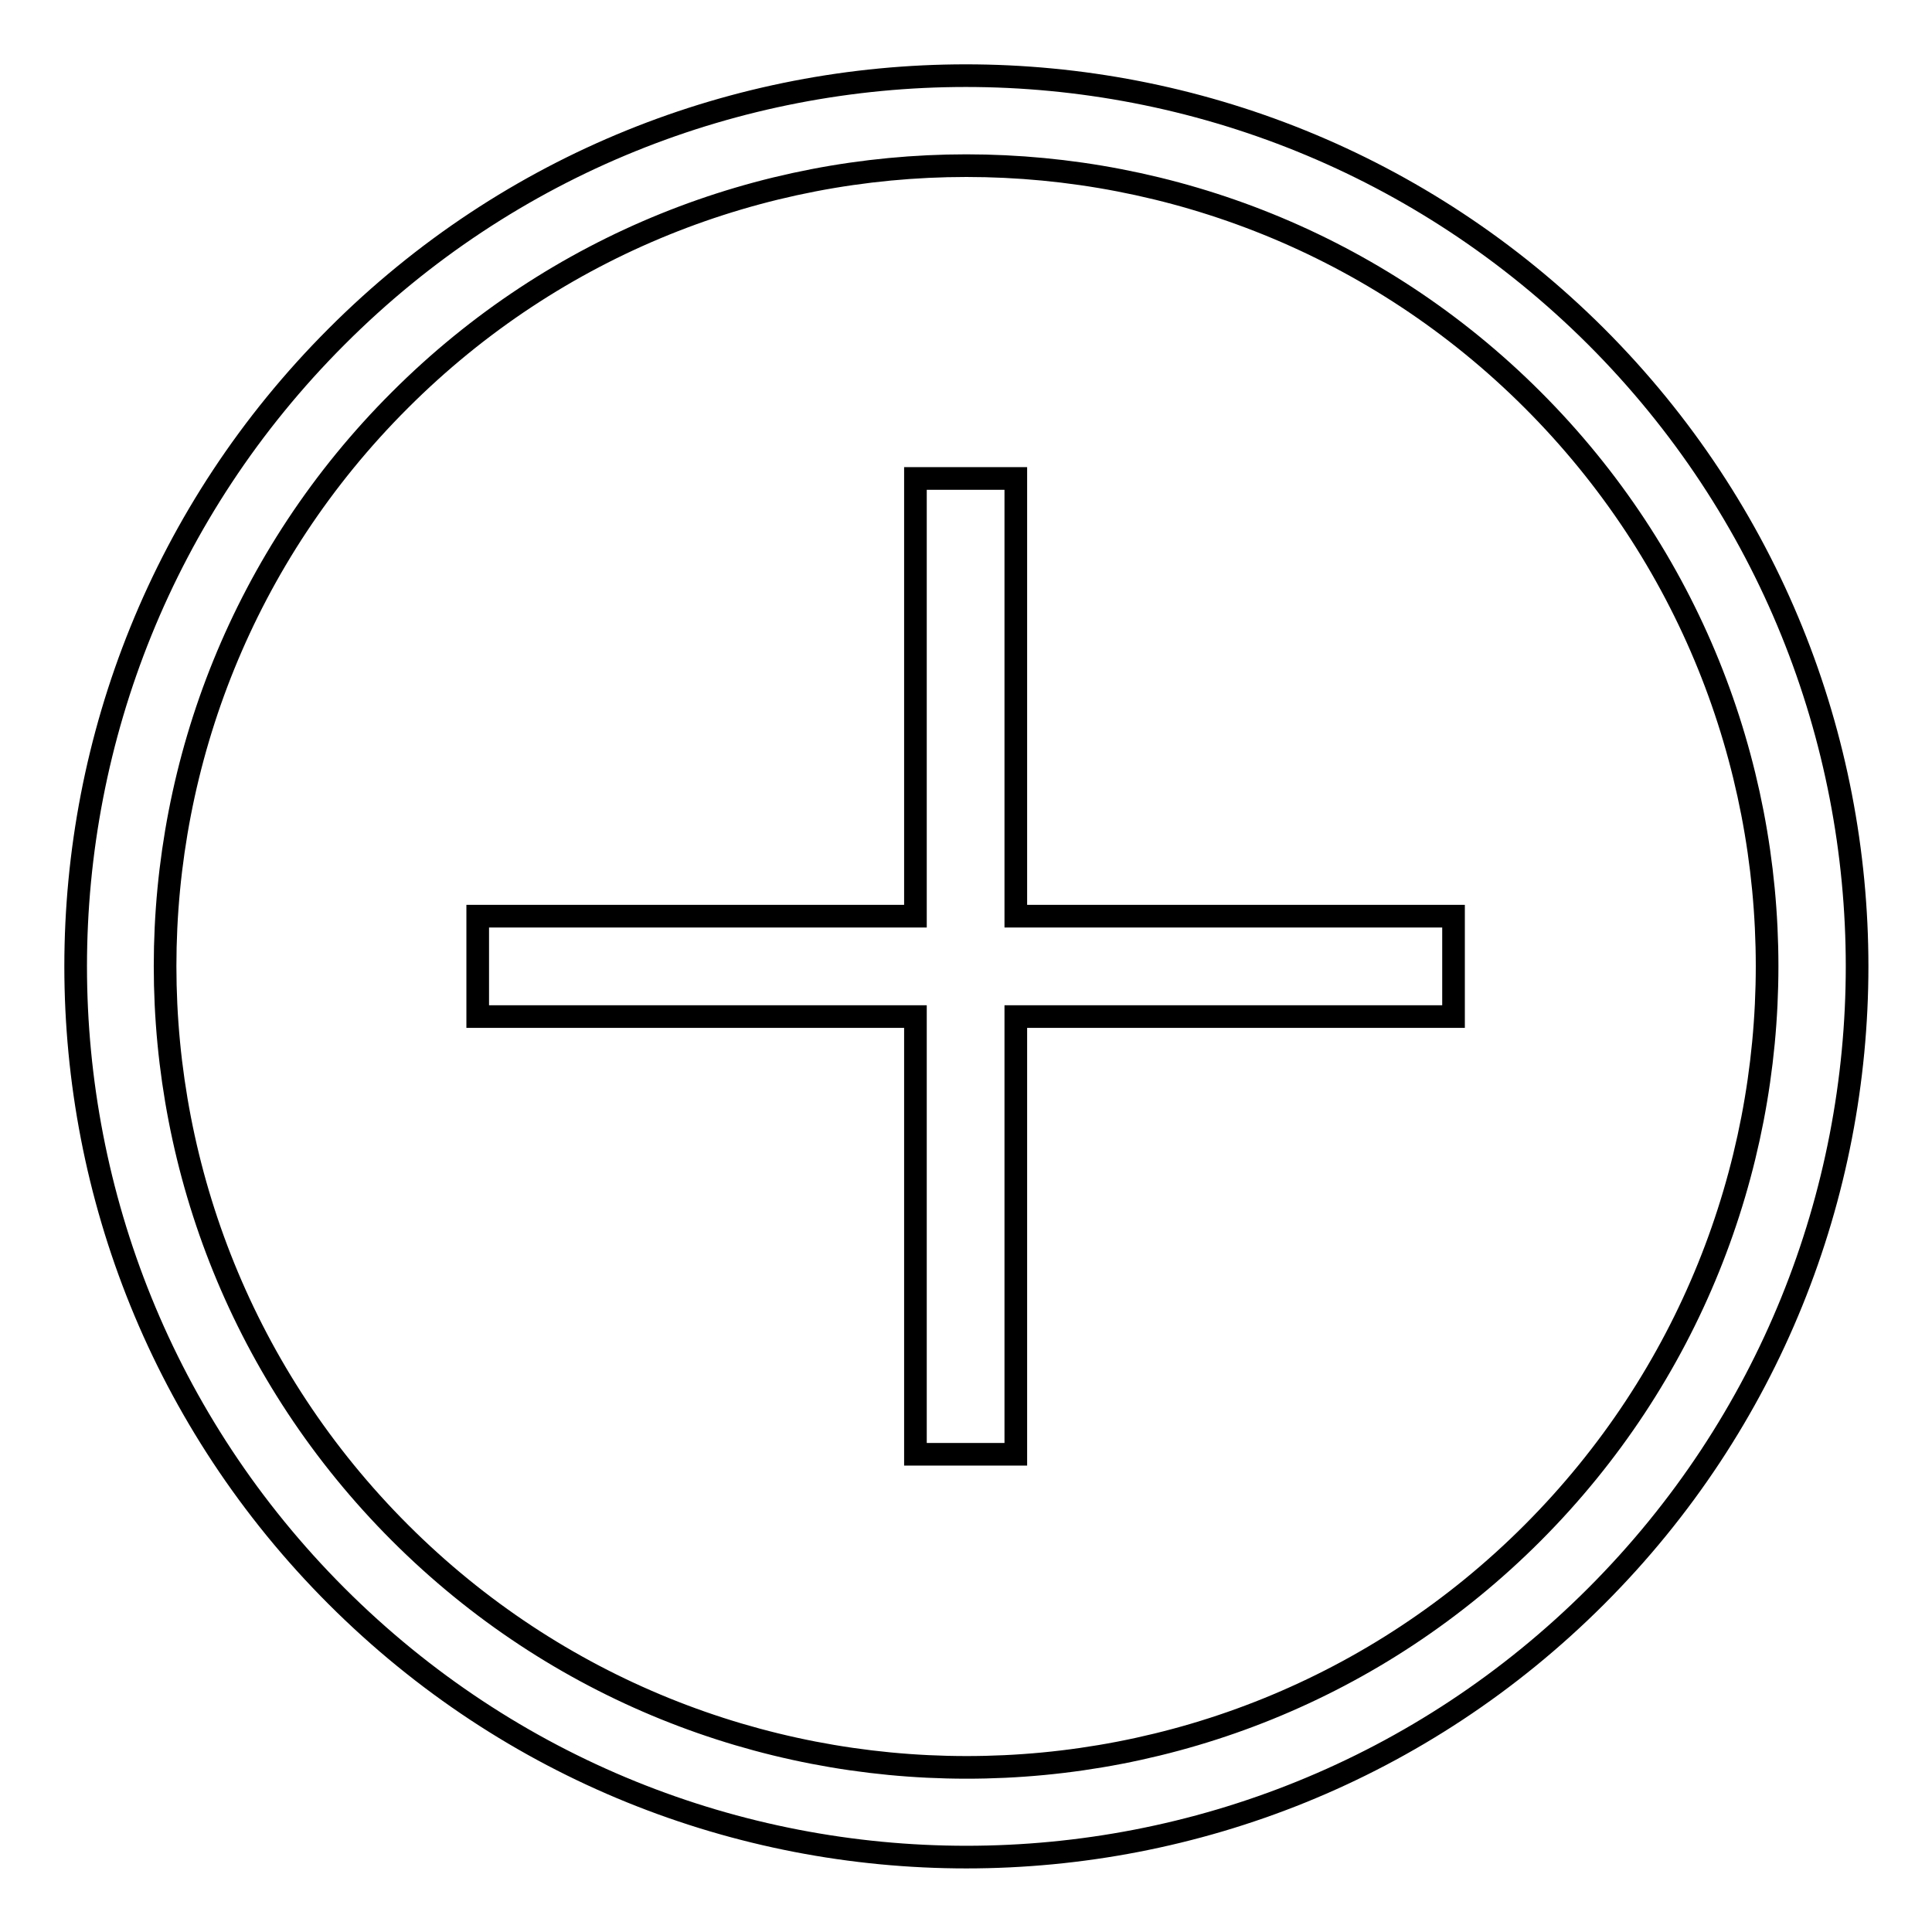 <?xml version="1.0" encoding="utf-8"?>
<!-- Svg Vector Icons : http://www.onlinewebfonts.com/icon -->
<!DOCTYPE svg PUBLIC "-//W3C//DTD SVG 1.1//EN" "http://www.w3.org/Graphics/SVG/1.1/DTD/svg11.dtd">
<svg version="1.1" xmlns="http://www.w3.org/2000/svg" xmlns:xlink="http://www.w3.org/1999/xlink" x="0px" y="0px" viewBox="0 0 256 256" enable-background="new 0 0 256 256" xml:space="preserve">
<g> <path stroke-width="3" fill-opacity="0" stroke="#000000"  d="M44.6,44.6c-46.1,46.1-46.1,120.8,0,166.9c46.1,46.1,120.8,46.1,166.9,0c46.1-46.1,46.1-120.8,0-166.9 C165.3-1.5,90.6-1.5,44.6,44.6L44.6,44.6z M203.1,203.1c-41.4,41.5-108.7,41.4-150.1,0c-41.5-41.5-41.5-108.7,0-150.1 c41.4-41.4,108.7-41.4,150.1,0C244.5,94.4,244.5,161.6,203.1,203.1L203.1,203.1z M121.3,63.4l0,40.5l0,0l0,17.5h-58v13.3l58,0l0,58 h13.3v-40.5l0,0v-17.5h58v-13.3l-58,0v-58H121.3z"/></g>
</svg>